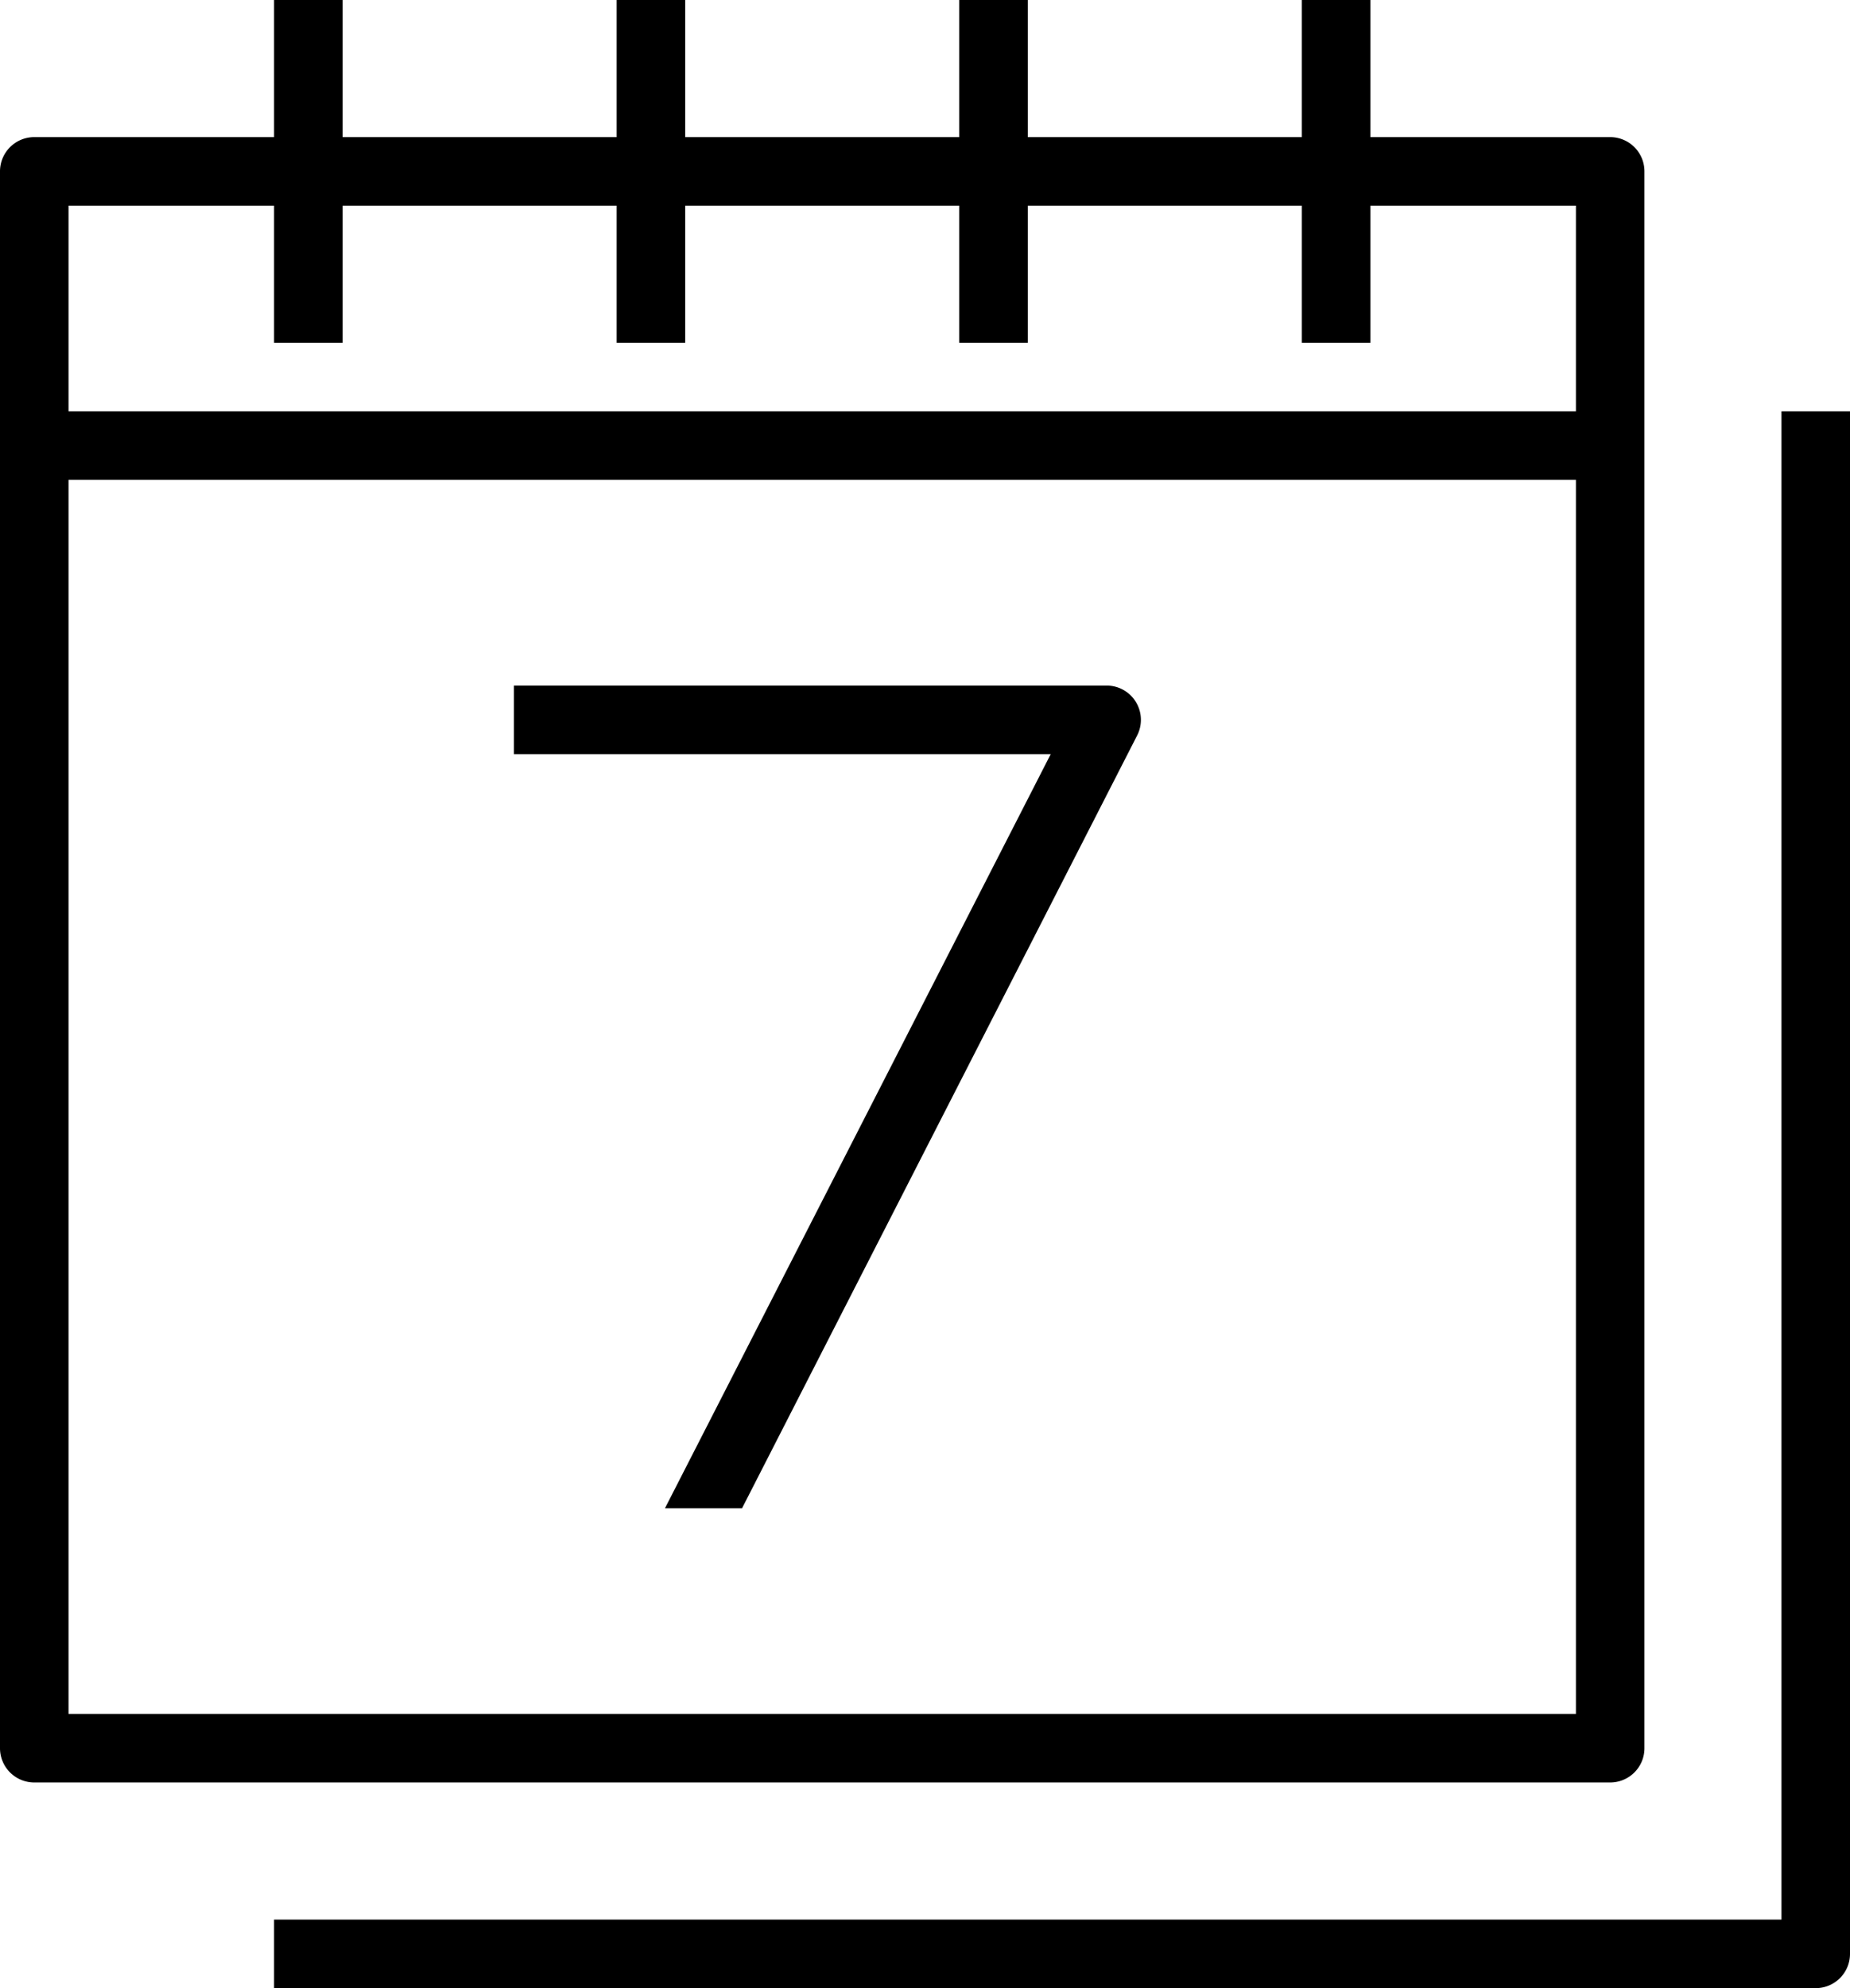 <svg id="Warstwa_1" data-name="Warstwa 1" xmlns="http://www.w3.org/2000/svg" viewBox="0 0 54 58">
<defs>
<style></style>
</defs>
<title>aqm-lab-svg</title>
<path class="cls-2" d="M19.41,44L30.67,22H15V20H32.3a1,1,0,0,1,.89,1.46L21.66,44H19.41Z"/>
<path class="cls-1" d="M48,51V5a1,1,0,0,0-1-1H40V0H38V4H30V0H28V4H20V0H18V4H10V0H8V4H1A1,1,0,0,0,0,5V51a1,1,0,0,0,1,1H47A1,1,0,0,0,48,51ZM8,6v4h2V6h8v4h2V6h8v4h2V6h8v4h2V6h6v6H2V6H8ZM2,50V14H46V50H2ZM52,12V56H8v2H53a1,1,0,0,0,1-1V12H52Z"/></svg>
